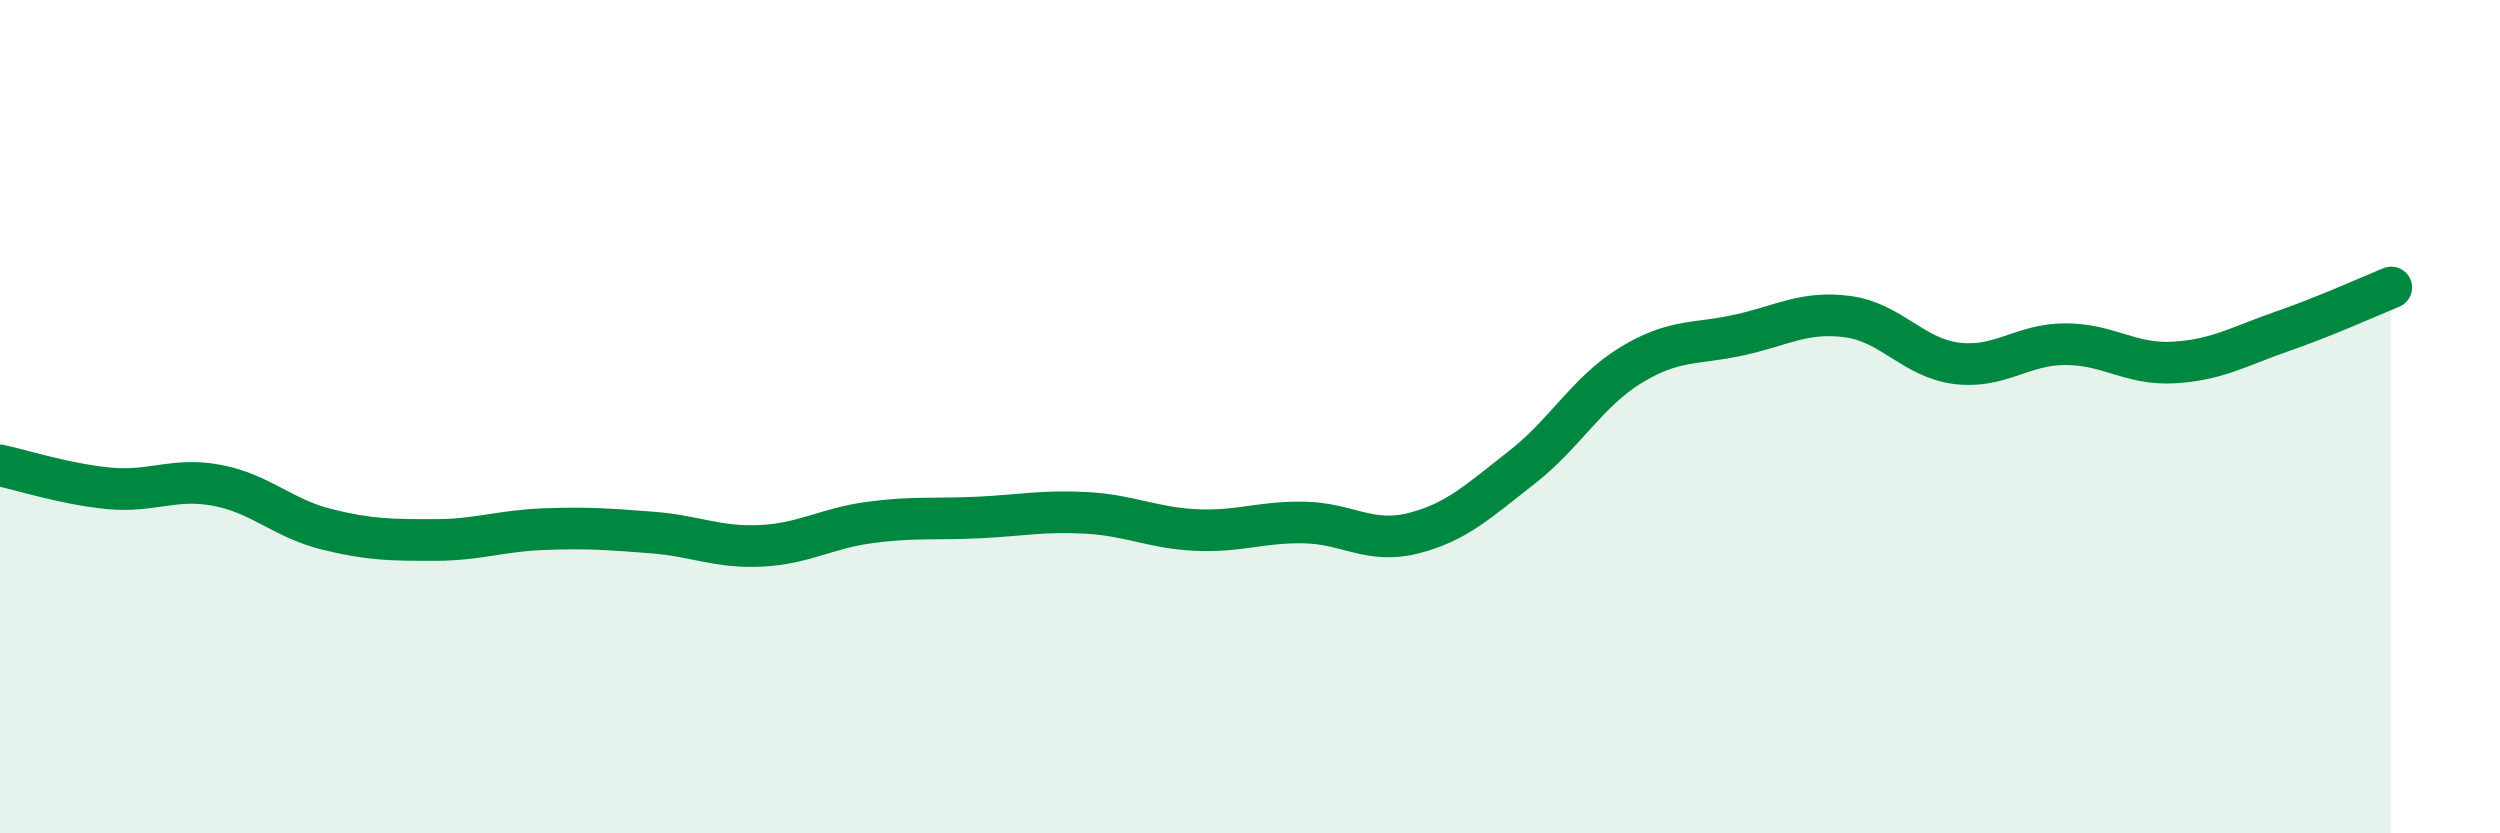 
    <svg width="60" height="20" viewBox="0 0 60 20" xmlns="http://www.w3.org/2000/svg">
      <path
        d="M 0,11.17 C 0.52,11.28 1.57,11.62 2.61,11.72 C 3.65,11.82 4.18,11.45 5.22,11.65 C 6.26,11.85 6.79,12.44 7.83,12.7 C 8.87,12.96 9.39,12.96 10.43,12.96 C 11.47,12.96 12,12.74 13.04,12.7 C 14.08,12.66 14.61,12.7 15.65,12.78 C 16.69,12.86 17.22,13.15 18.26,13.1 C 19.3,13.05 19.83,12.68 20.87,12.54 C 21.91,12.4 22.44,12.47 23.48,12.42 C 24.52,12.37 25.05,12.25 26.09,12.31 C 27.13,12.37 27.66,12.67 28.7,12.72 C 29.74,12.77 30.26,12.52 31.3,12.54 C 32.34,12.56 32.87,13.06 33.91,12.8 C 34.95,12.54 35.48,12.03 36.52,11.22 C 37.56,10.41 38.09,9.41 39.13,8.77 C 40.17,8.13 40.7,8.27 41.74,8.04 C 42.78,7.81 43.31,7.46 44.35,7.6 C 45.39,7.74 45.92,8.59 46.96,8.72 C 48,8.85 48.53,8.26 49.57,8.26 C 50.61,8.26 51.13,8.76 52.17,8.7 C 53.21,8.64 53.74,8.31 54.78,7.95 C 55.82,7.59 56.87,7.11 57.39,6.9L57.39 20L0 20Z"
        fill="#008740"
        opacity="0.1"
        stroke-linecap="round"
        stroke-linejoin="round"
      />
      <path
        d="M 0,11.17 C 0.52,11.28 1.57,11.62 2.61,11.72 C 3.65,11.82 4.18,11.45 5.22,11.65 C 6.26,11.85 6.79,12.44 7.83,12.7 C 8.87,12.96 9.39,12.96 10.43,12.96 C 11.47,12.96 12,12.74 13.04,12.7 C 14.08,12.66 14.61,12.7 15.65,12.78 C 16.69,12.86 17.22,13.15 18.26,13.1 C 19.3,13.05 19.83,12.68 20.87,12.54 C 21.91,12.4 22.44,12.47 23.48,12.42 C 24.52,12.37 25.05,12.25 26.09,12.31 C 27.13,12.37 27.66,12.67 28.7,12.72 C 29.74,12.77 30.26,12.52 31.3,12.54 C 32.34,12.56 32.87,13.06 33.91,12.8 C 34.95,12.54 35.48,12.03 36.52,11.22 C 37.56,10.41 38.09,9.41 39.13,8.77 C 40.17,8.13 40.7,8.27 41.74,8.04 C 42.78,7.81 43.31,7.46 44.35,7.6 C 45.39,7.74 45.92,8.59 46.96,8.72 C 48,8.85 48.53,8.26 49.57,8.26 C 50.61,8.26 51.13,8.76 52.17,8.7 C 53.21,8.64 53.74,8.31 54.78,7.95 C 55.82,7.59 56.87,7.11 57.39,6.9"
        stroke="#008740"
        stroke-width="1"
        fill="none"
        stroke-linecap="round"
        stroke-linejoin="round"
      />
    </svg>
  
